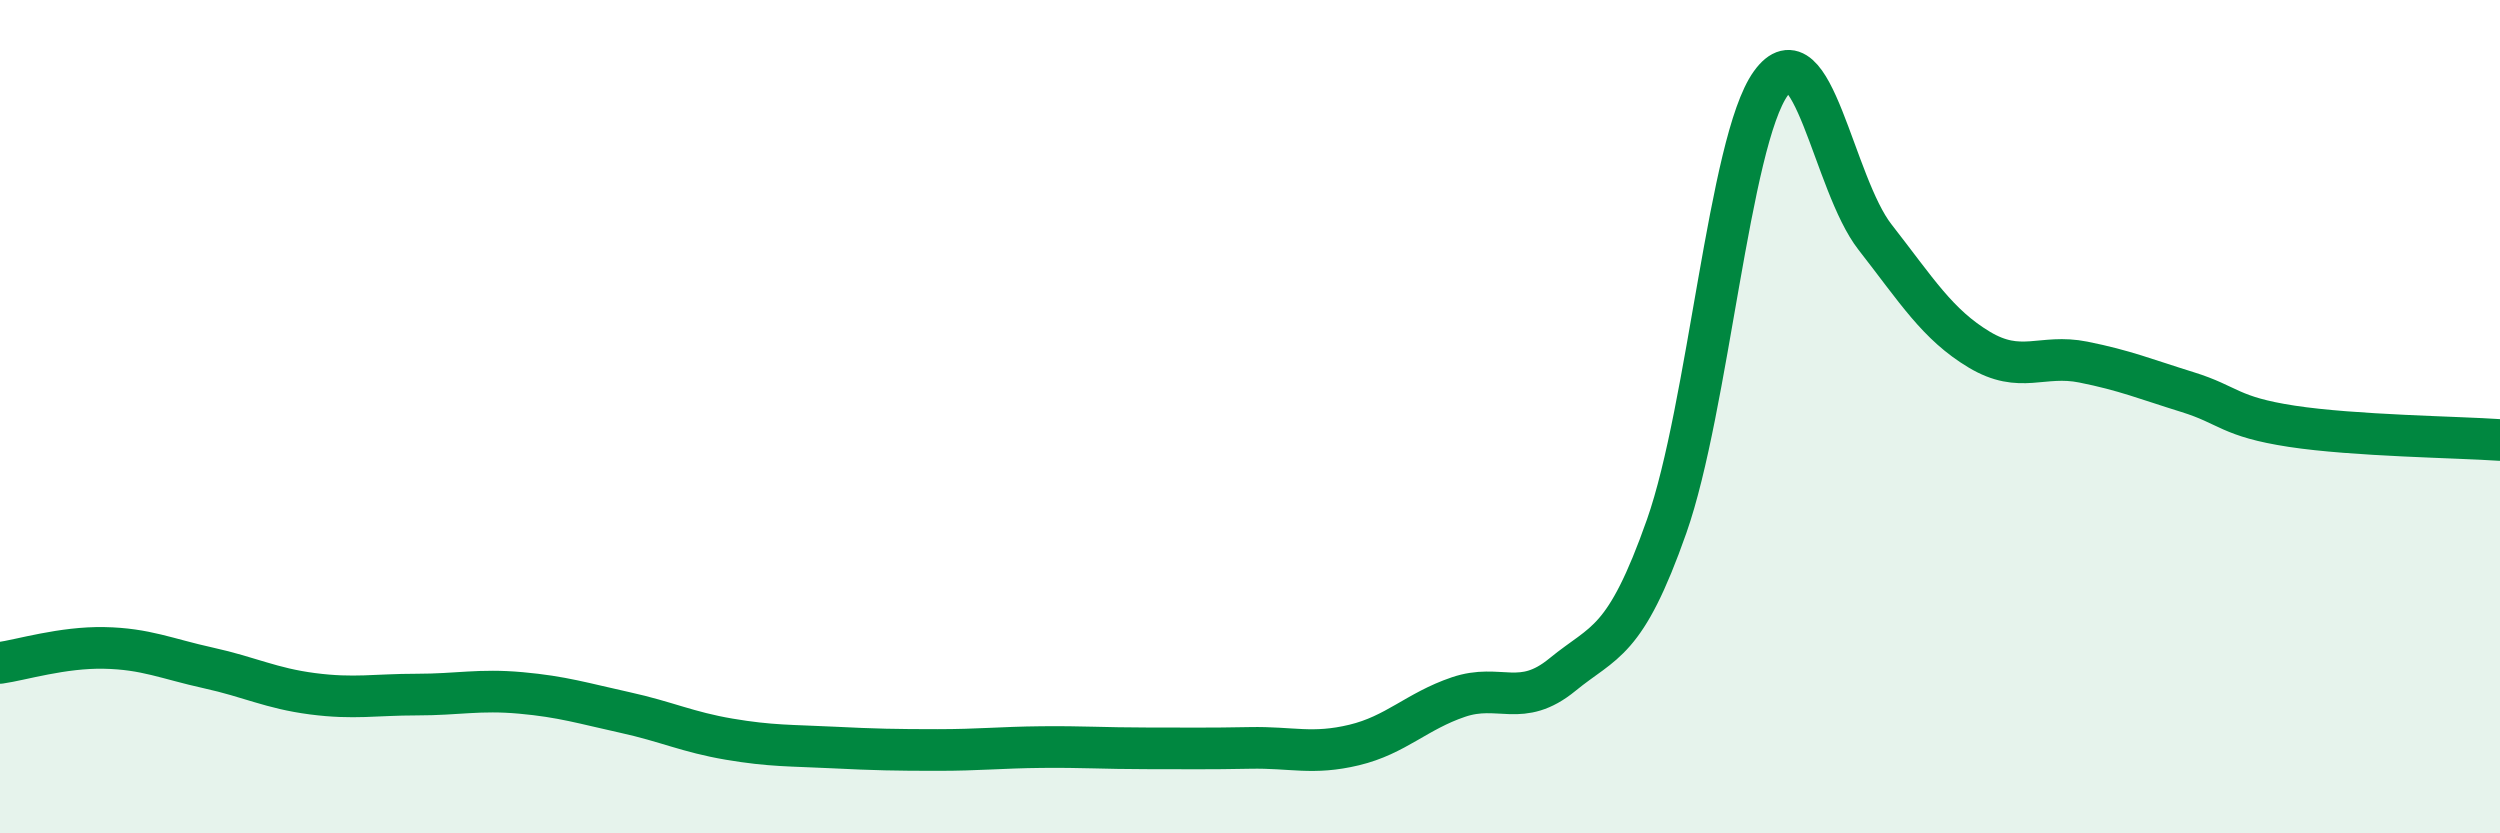 
    <svg width="60" height="20" viewBox="0 0 60 20" xmlns="http://www.w3.org/2000/svg">
      <path
        d="M 0,15.91 C 0.5,15.84 1.5,15.53 2.5,15.55 C 3.5,15.57 4,15.81 5,16.03 C 6,16.25 6.5,16.52 7.5,16.65 C 8.5,16.78 9,16.67 10,16.67 C 11,16.67 11.5,16.54 12.5,16.63 C 13.5,16.72 14,16.88 15,17.1 C 16,17.32 16.5,17.57 17.5,17.74 C 18.5,17.91 19,17.89 20,17.94 C 21,17.99 21.5,18 22.5,18 C 23.5,18 24,17.94 25,17.93 C 26,17.92 26.5,17.96 27.5,17.96 C 28.5,17.96 29,17.97 30,17.95 C 31,17.93 31.5,18.12 32.5,17.88 C 33.5,17.64 34,17.07 35,16.73 C 36,16.39 36.5,17.01 37.5,16.19 C 38.5,15.37 39,15.47 40,12.63 C 41,9.79 41.5,3.39 42.5,2 C 43.5,0.61 44,4.41 45,5.69 C 46,6.97 46.5,7.79 47.5,8.39 C 48.5,8.99 49,8.49 50,8.69 C 51,8.89 51.5,9.1 52.5,9.41 C 53.5,9.72 53.5,10 55,10.23 C 56.5,10.46 59,10.49 60,10.56L60 20L0 20Z"
        fill="#008740"
        opacity="0.1"
        stroke-linecap="round"
        stroke-linejoin="round"
      />
      <path
        d="M 0,15.91 C 0.5,15.84 1.5,15.53 2.5,15.55 C 3.5,15.57 4,15.81 5,16.03 C 6,16.25 6.5,16.52 7.5,16.65 C 8.5,16.78 9,16.67 10,16.67 C 11,16.67 11.5,16.54 12.5,16.63 C 13.5,16.72 14,16.88 15,17.1 C 16,17.32 16.5,17.57 17.5,17.74 C 18.5,17.91 19,17.89 20,17.94 C 21,17.99 21.5,18 22.5,18 C 23.5,18 24,17.94 25,17.93 C 26,17.92 26.5,17.96 27.5,17.96 C 28.5,17.96 29,17.97 30,17.95 C 31,17.93 31.5,18.12 32.5,17.88 C 33.5,17.64 34,17.07 35,16.73 C 36,16.39 36.5,17.01 37.5,16.19 C 38.5,15.37 39,15.47 40,12.63 C 41,9.79 41.5,3.39 42.5,2 C 43.5,0.61 44,4.41 45,5.69 C 46,6.97 46.5,7.79 47.5,8.39 C 48.5,8.99 49,8.49 50,8.69 C 51,8.89 51.5,9.1 52.5,9.41 C 53.5,9.72 53.5,10 55,10.23 C 56.5,10.46 59,10.49 60,10.56"
        stroke="#008740"
        stroke-width="1"
        fill="none"
        stroke-linecap="round"
        stroke-linejoin="round"
      />
    </svg>
  